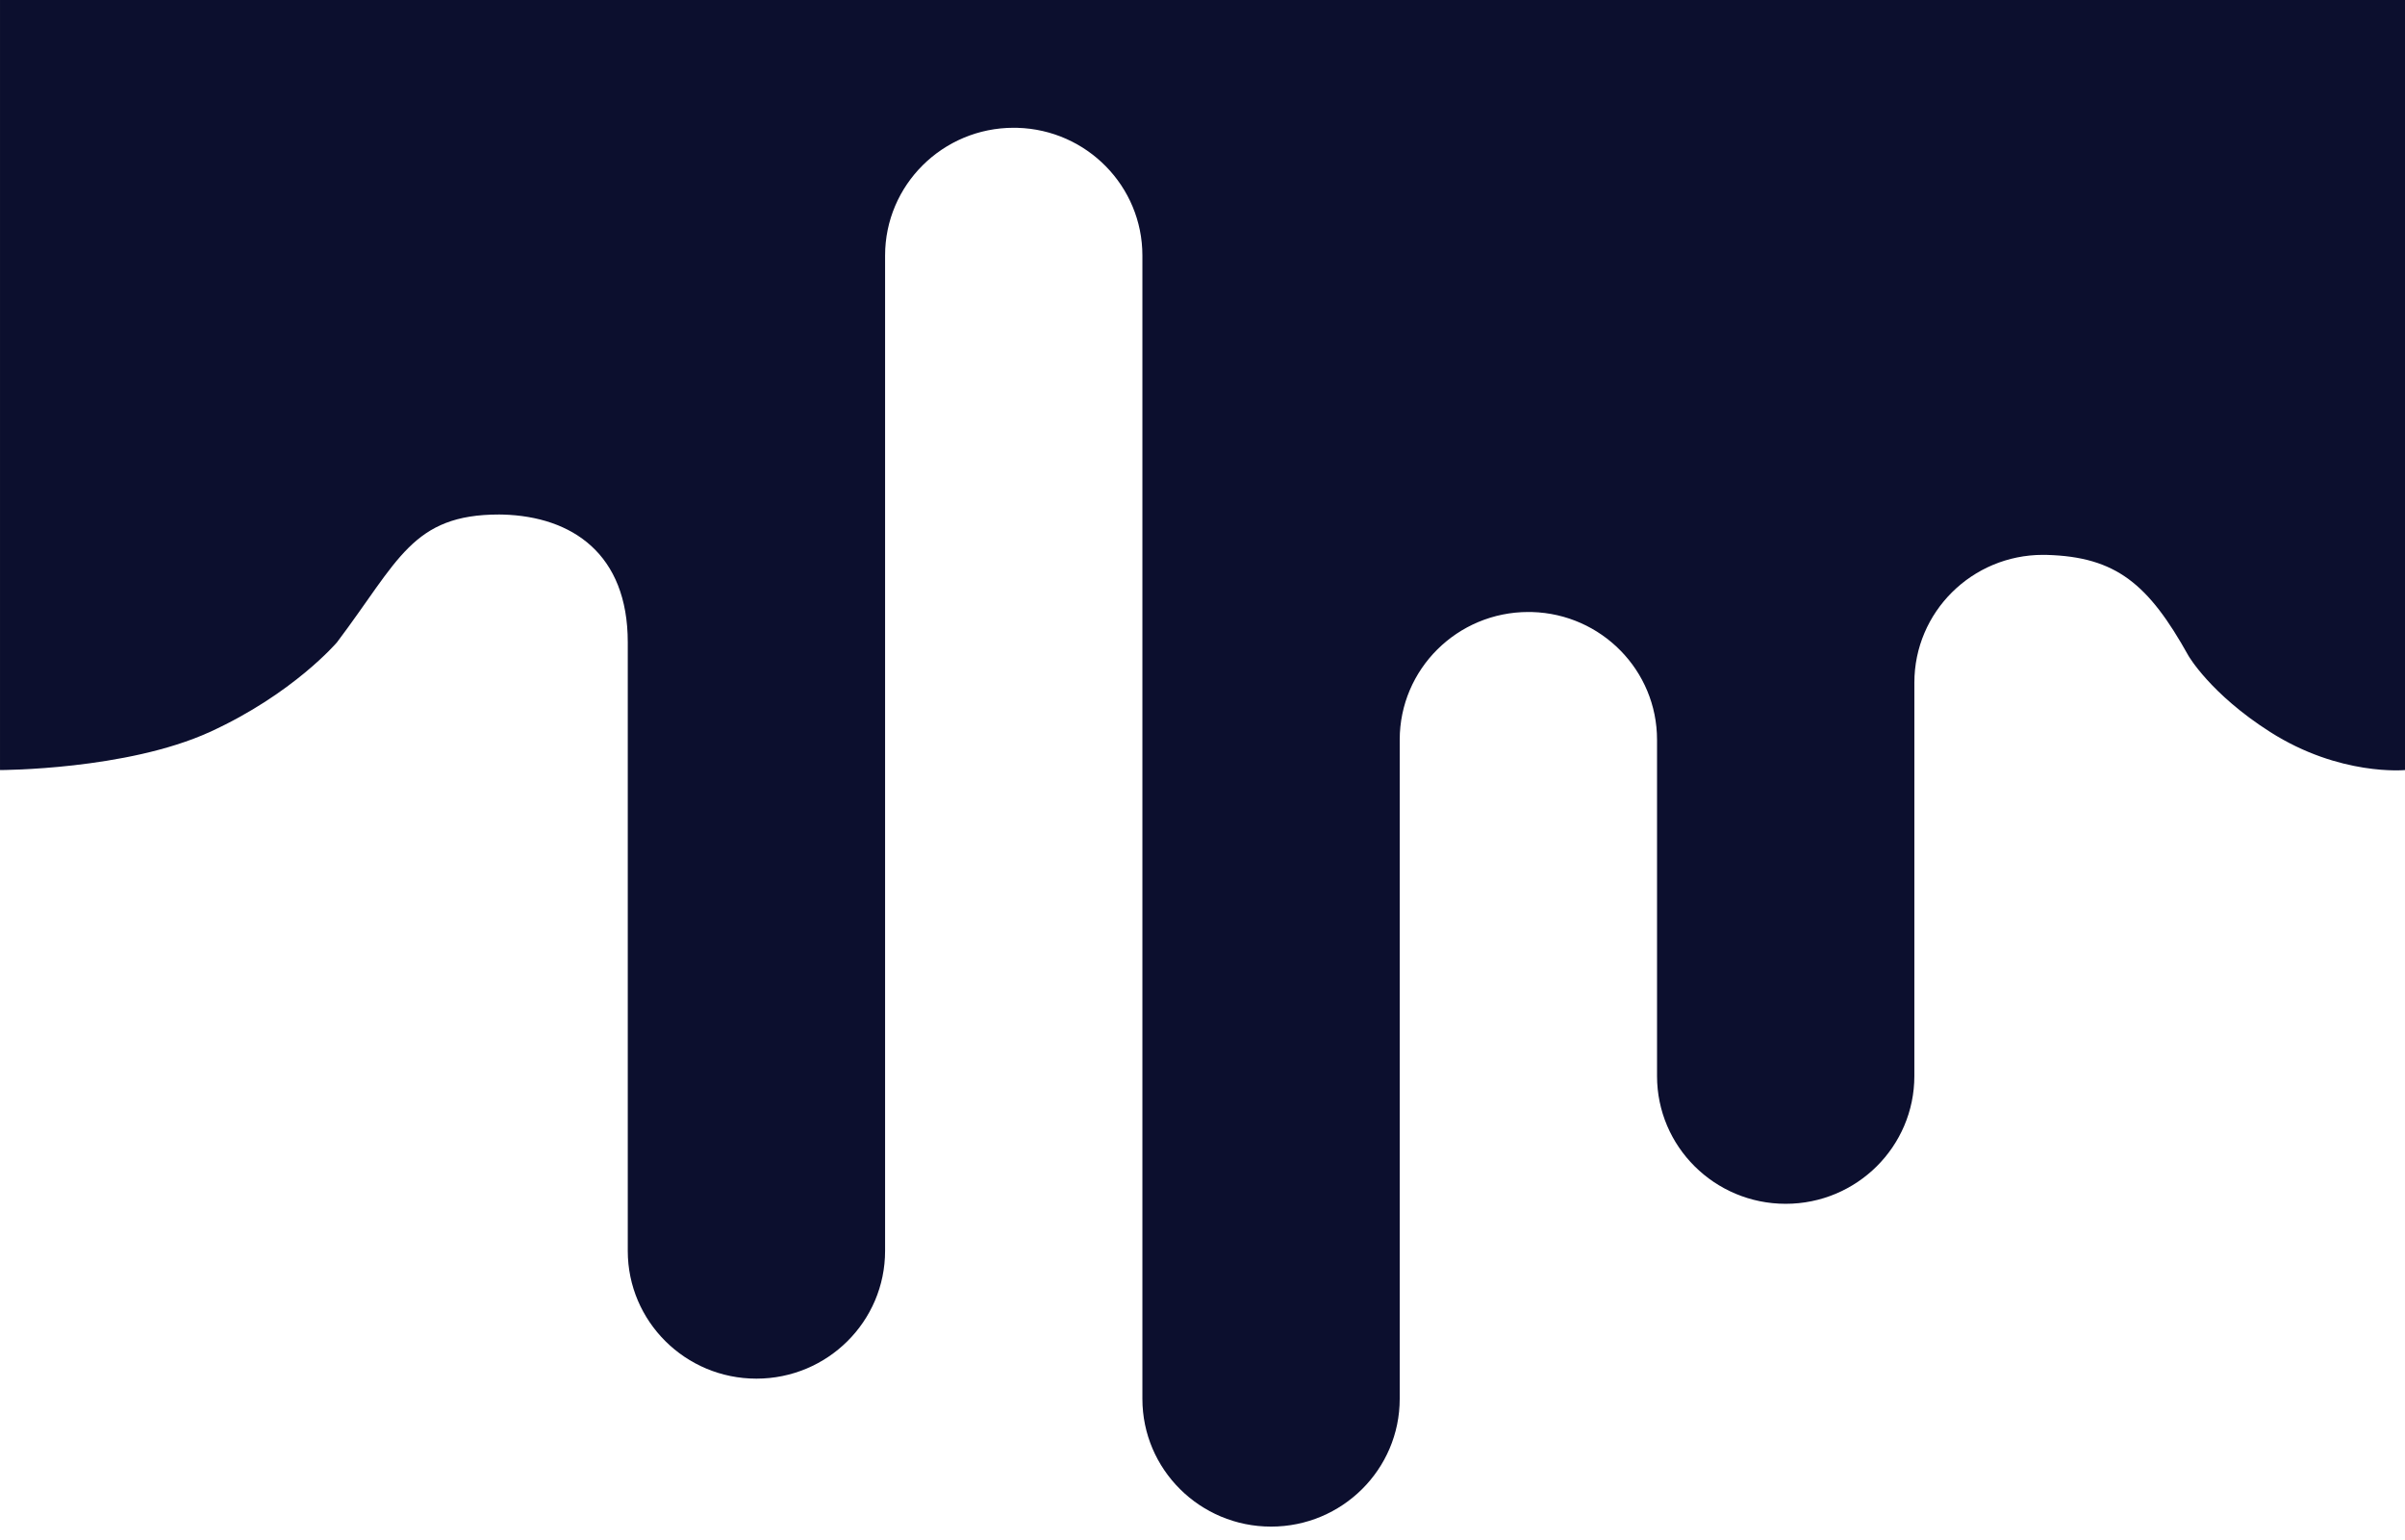<svg clip-rule="evenodd" fill-rule="evenodd" stroke-linejoin="round" stroke-miterlimit="2" viewBox="0 0 178 114" xmlns="http://www.w3.org/2000/svg"><rect x="0" y="0" width="178" height="114" fill="#808080" stroke="none"/><path d="m169.283 45.435 8.717 10.457v58.108h-178v-58.184l10.703-9.736c8.925-5.756 23.895-10.624 32.875-14.744 3.656-1.678 8.476 6.587 12.071 5.138 2.207-.89 7.646-27.984 9.827-28.847 5.695-2.252 10.081-1.065 15.522-2.197 2.827-.588 10.061 14.63 12.856 14.24 3.166-.442-.499 25.395 2.546 24.823 7.25-1.36 15.523-16.276 22.525-10.284 13.664 11.694 21.529.22 28.583 1.889 27.517 6.509 6.947-6.374 21.775 9.337z" fill="#fff" transform="scale(1 1.018)"/><path d="m141.686 79.648c0 5.223-4.264 9.458-9.523 9.458s-9.522-4.235-9.522-9.458v-24.89c0-5.134-4.118-9.312-9.251-9.455l-.271-.003c-5.26 0-9.523 4.234-9.523 9.458v48.784c0 5.223-4.263 9.458-9.522 9.458s-9.523-4.235-9.523-9.458v-84.626c0-5.133-4.117-9.312-9.251-9.454l-.271-.004c-5.259 0-9.522 4.235-9.522 9.458v73.674c0 5.224-4.264 9.458-9.523 9.458s-9.522-4.234-9.522-9.458v-45.048c0-6.542-4.118-9.312-9.251-9.454l-.271-.004c-6.44 0-7.44 3.416-11.998 9.458 0 0-3.242 3.823-9.416 6.64-6.174 2.818-15.526 2.818-15.526 2.818v-57h178v57s-4.818.47-9.98-2.818c-4.425-2.817-6.049-5.645-6.049-5.645-2.96-5.315-5.358-7.32-10.492-7.463l-.271-.003c-5.259 0-9.522 4.234-9.522 9.458z" fill="#0c0f2e"/></svg>
